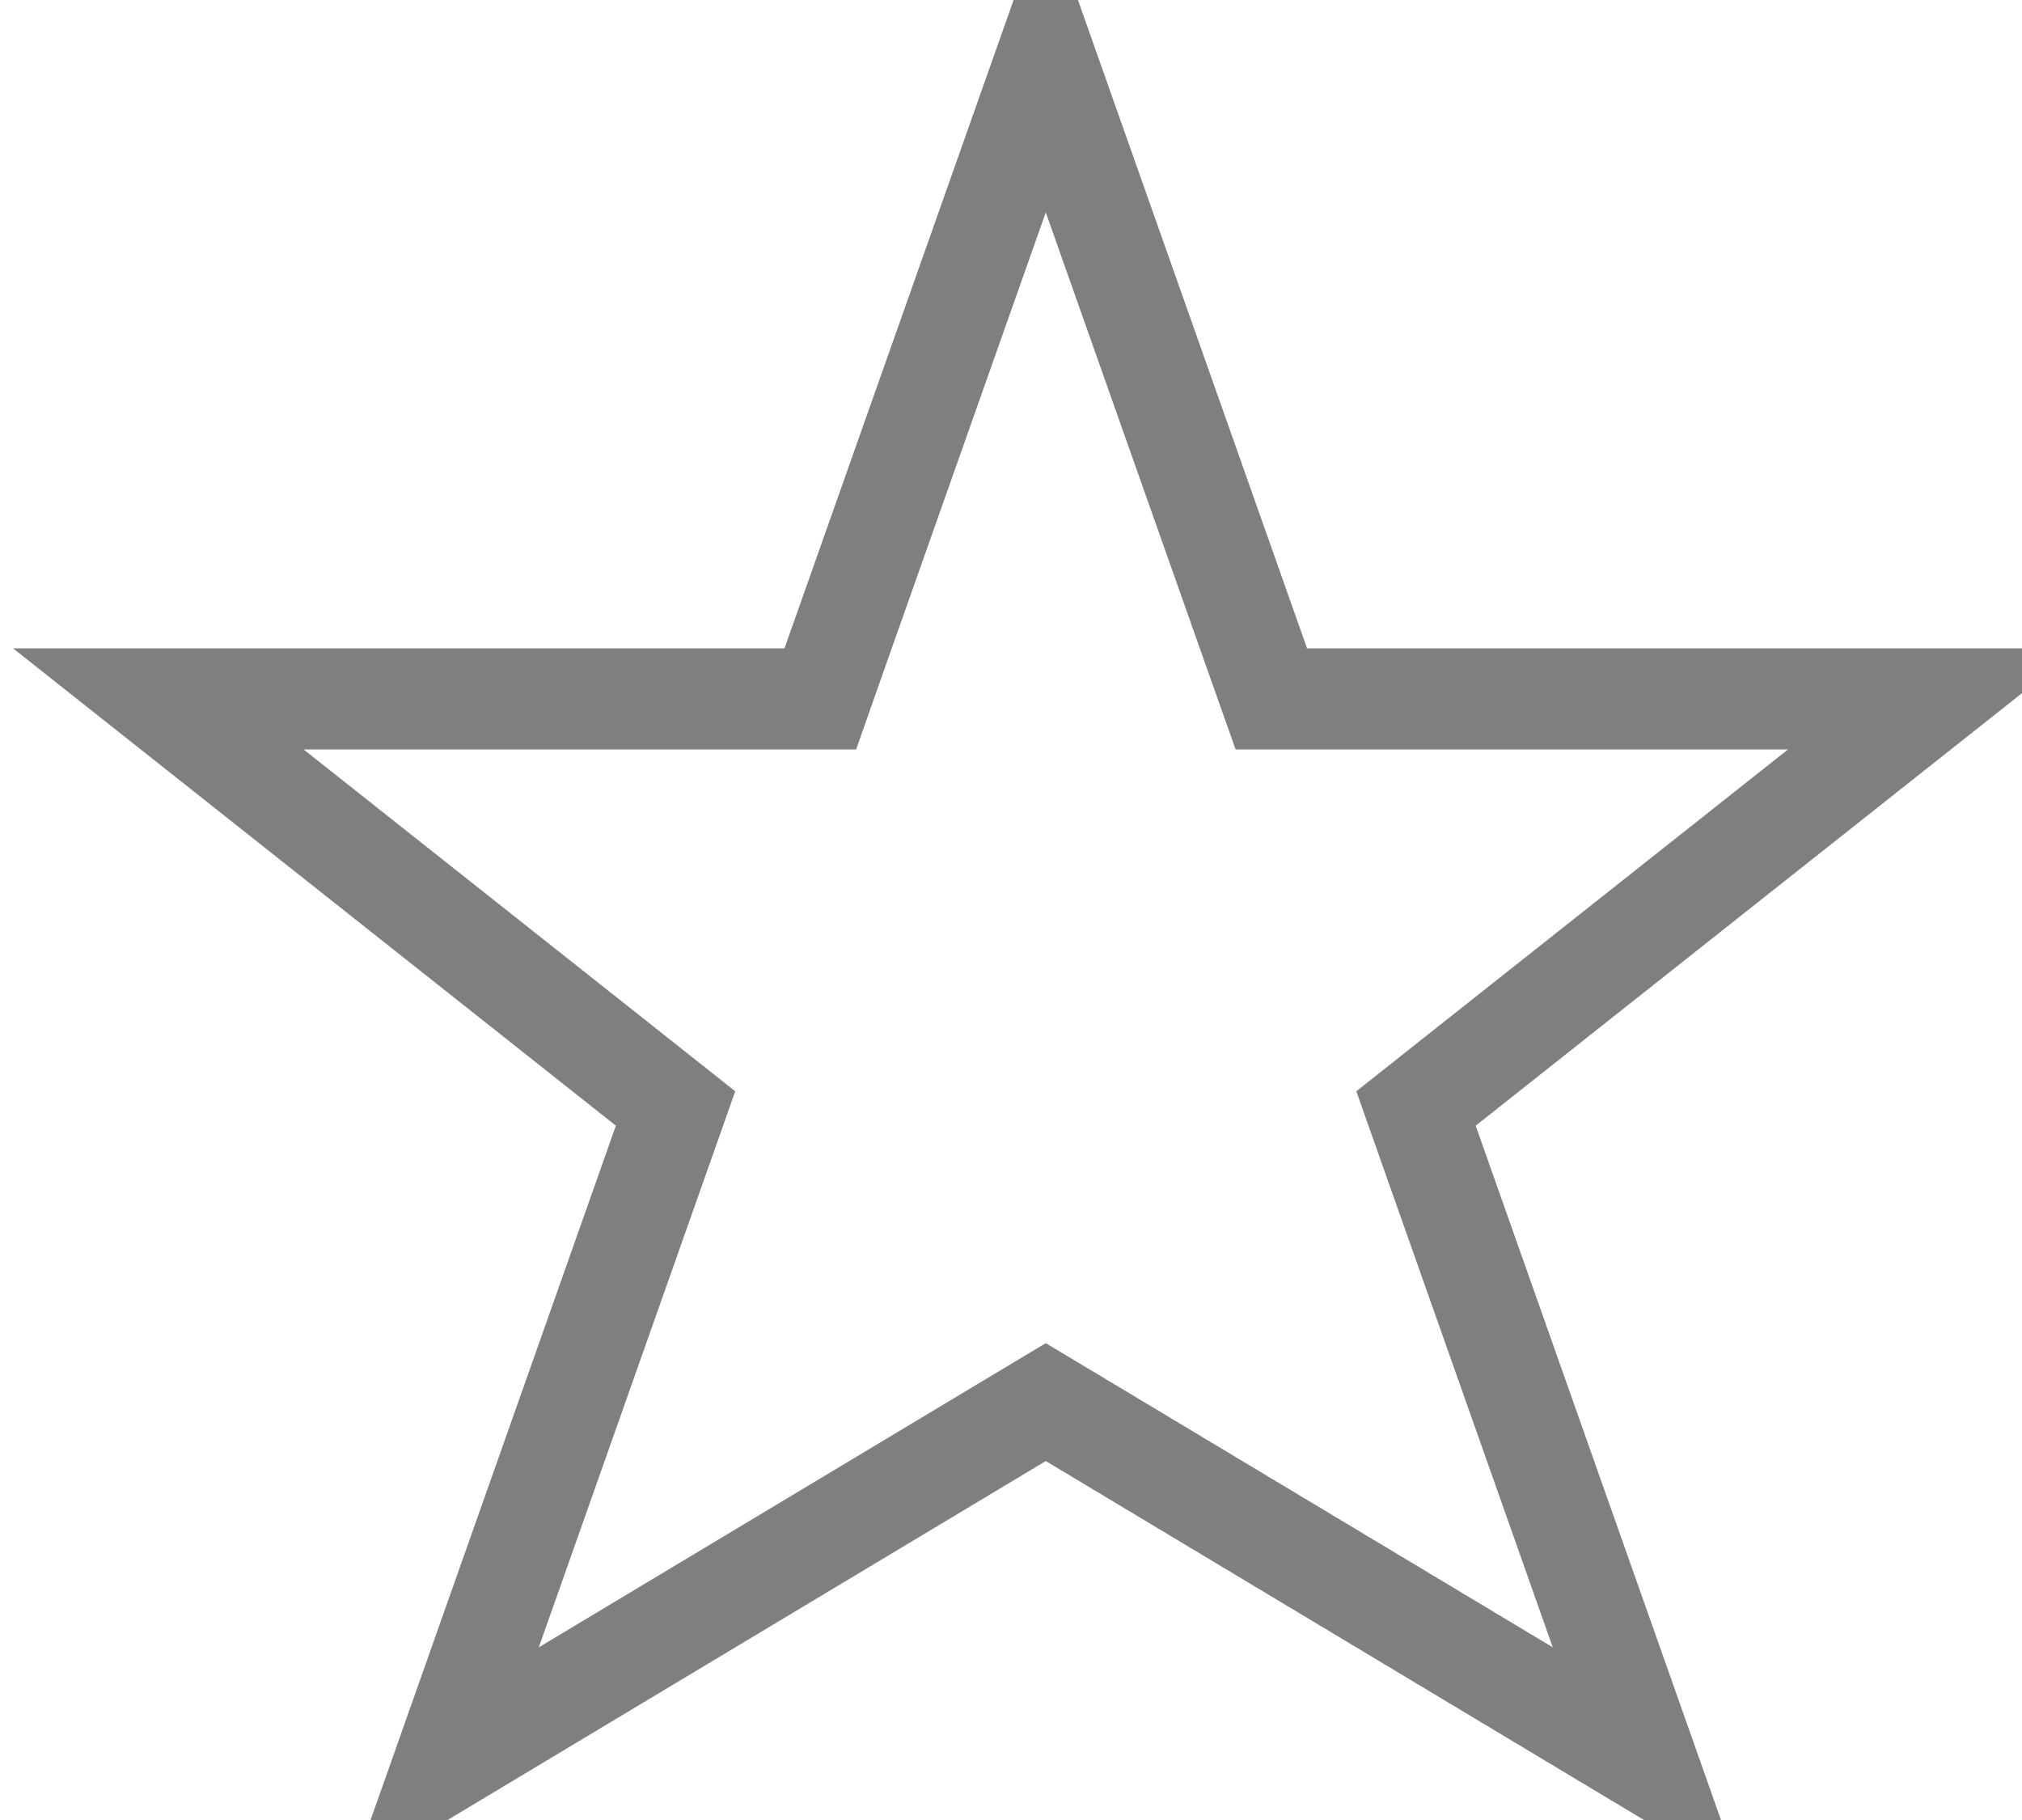 <svg width="20" height="18" viewBox="0 0 20 18" fill="none" xmlns="http://www.w3.org/2000/svg">
<path d="M12.457 6.579L12.575 6.912H12.928H19.123L14.286 10.741L14.006 10.963L14.125 11.3L16.293 17.436L10.601 14.021L10.344 13.867L10.087 14.021L4.395 17.436L6.563 11.3L6.682 10.963L6.402 10.741L1.566 6.912H7.76H8.114L8.231 6.579L10.344 0.6L12.457 6.579Z" stroke="black" stroke-opacity="0.5"/>
</svg>
